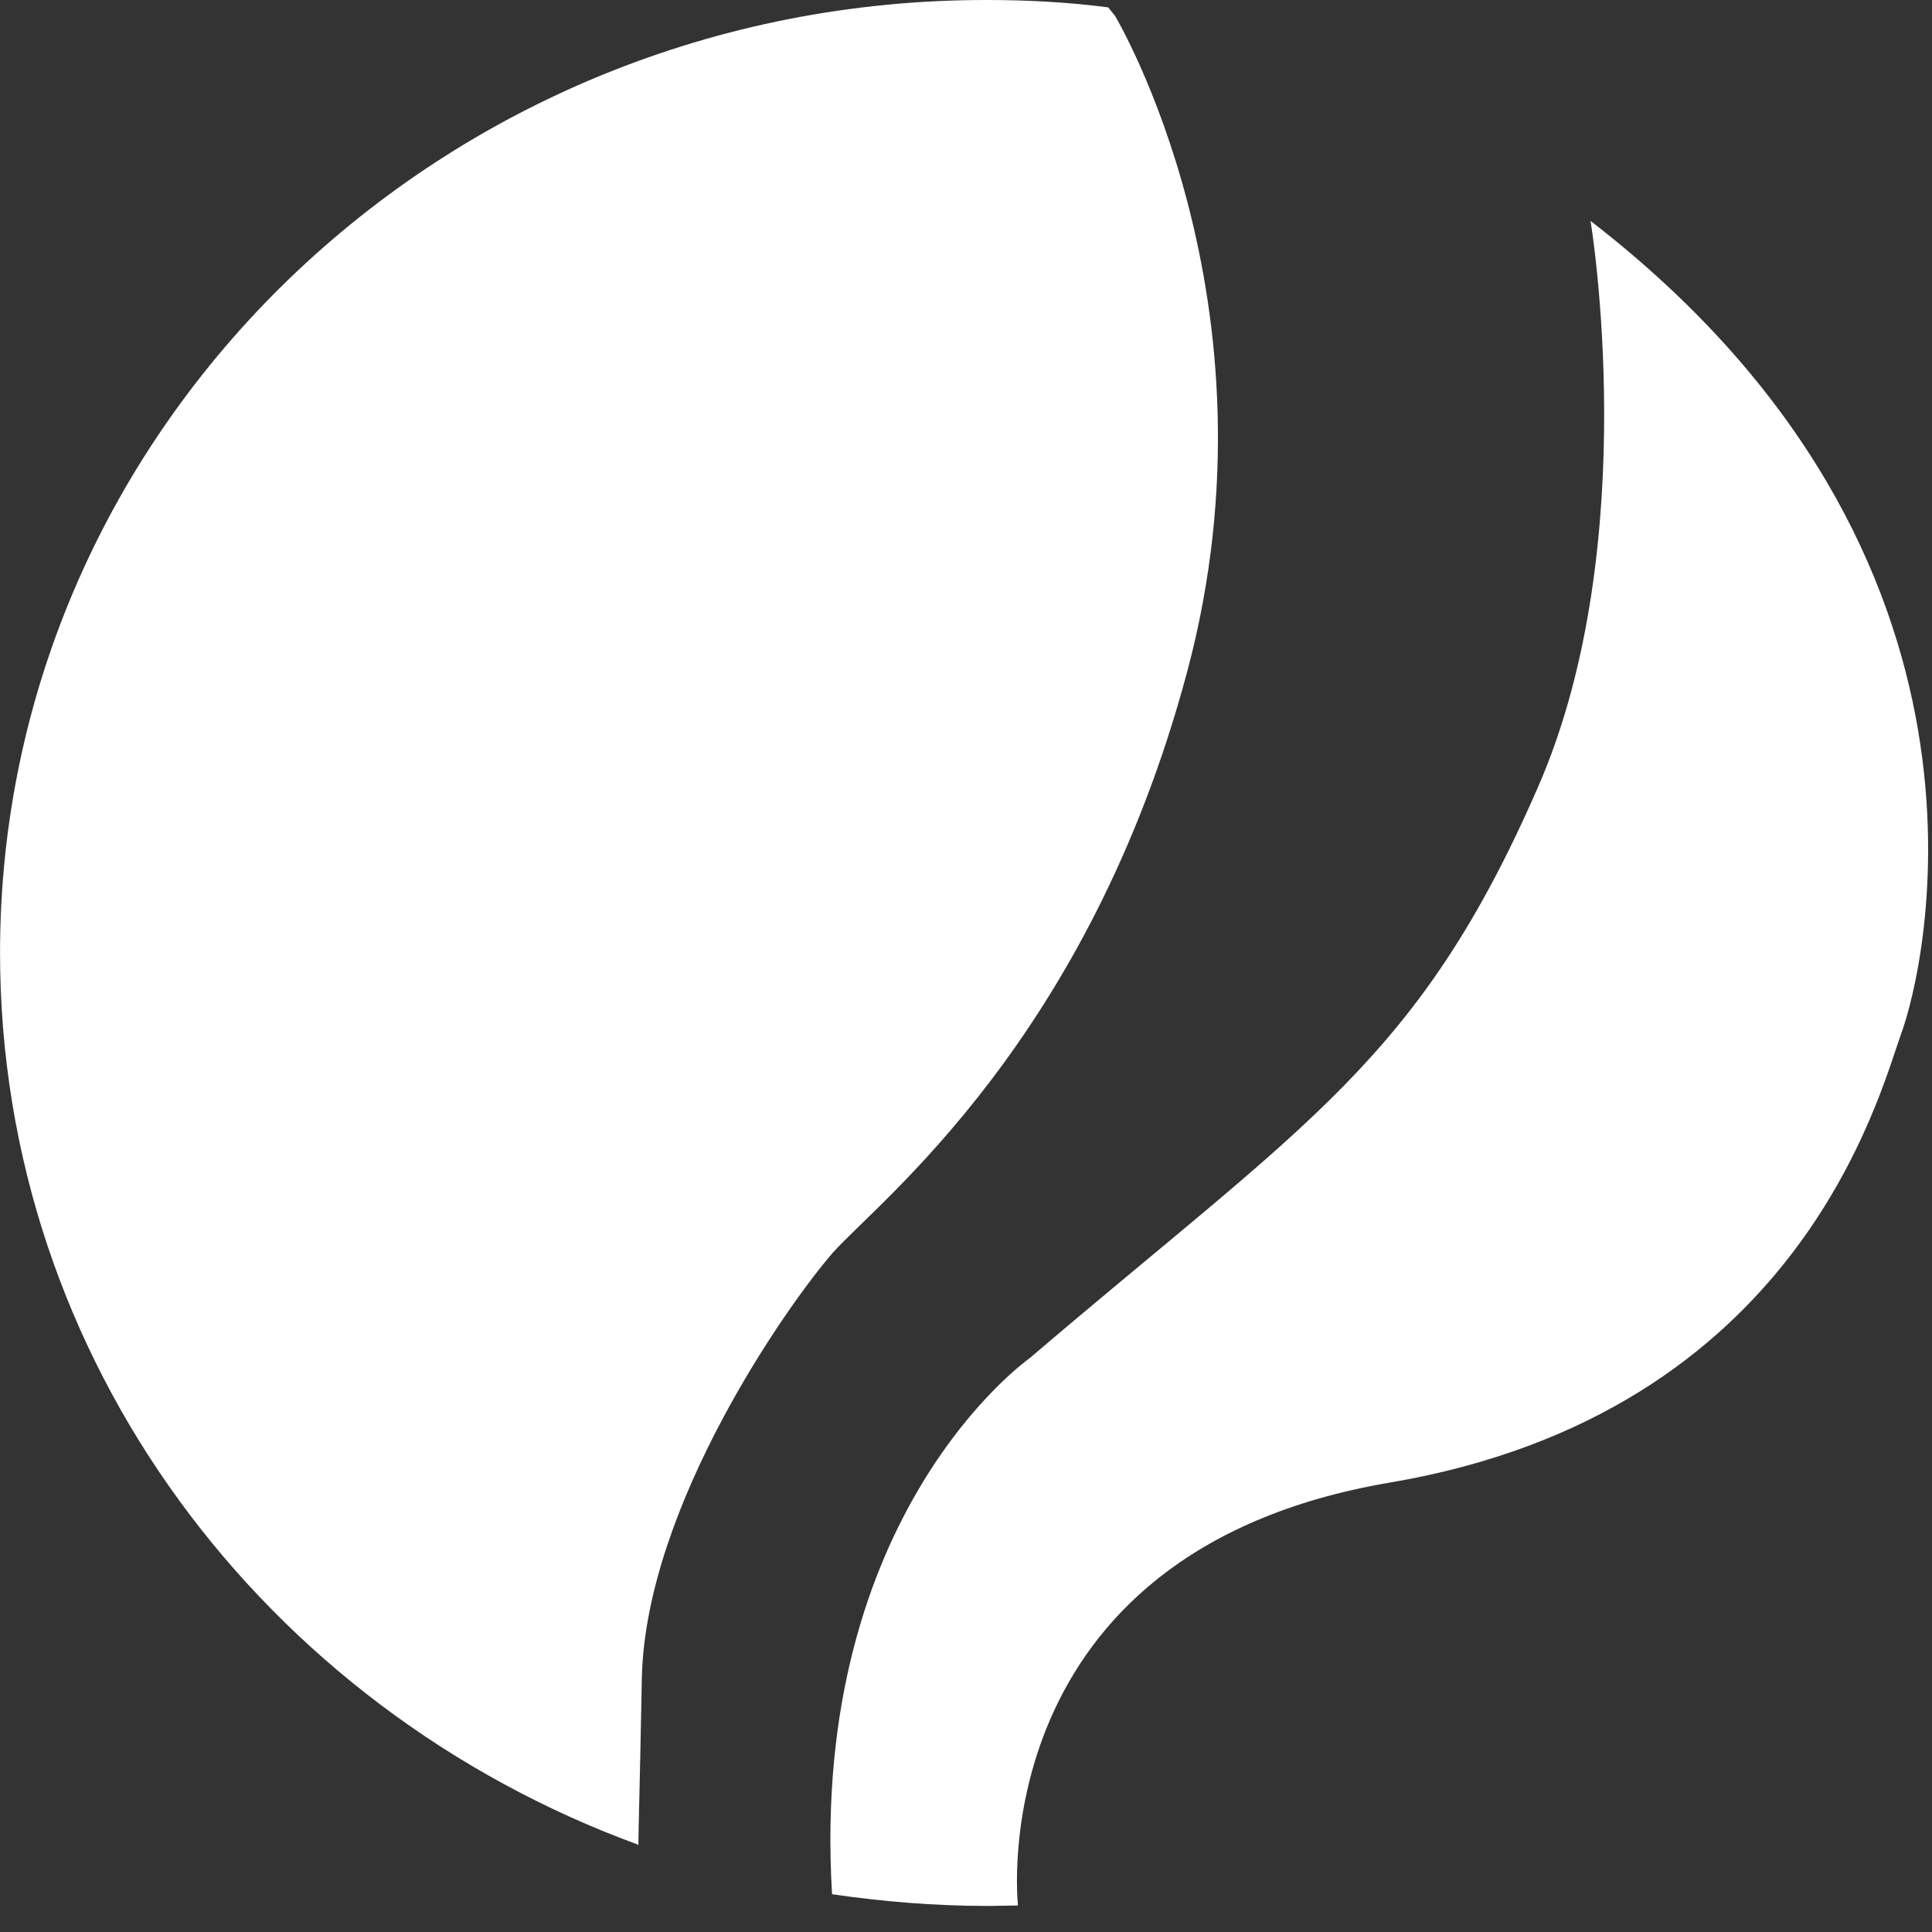 <svg fill="none" height="45" viewBox="0 0 45 45" width="45" xmlns="http://www.w3.org/2000/svg"><rect x="0" y="0" width="45" height="45" fill="#333333" stroke="none"/><g fill="#ffffff"><path d="m14.869 42.981c0-.293.03-1.221.081-3.905.091-4.006 3.403-8.699 4.45-9.9 1.057-1.191 5.96-4.935 8.255-13.543 2.295-8.608-1.681-15.259-1.681-15.259l-.161-.202c-.926-.121-1.873-.172-2.829-.172-12.684-.01-22.983 9.93-22.983 22.192 0 9.496 6.171 17.59 14.849 20.769z"/><path d="m23.708 44.383c-.232 0-.473.01-.705.01-1.228 0-2.446-.101-3.624-.273v-.02c-.523-8.871 4.601-12.463 4.601-12.463 6.453-5.51 9.07-6.923 11.859-13.341 2.456-5.662 1.208-13.15 1.208-13.15 10.158 7.841 7.772 17.479 7.238 18.922-.523 1.453-2.386 8.851-11.919 10.465-9.534 1.625-8.658 9.809-8.658 9.809v.03z"/></g></svg>